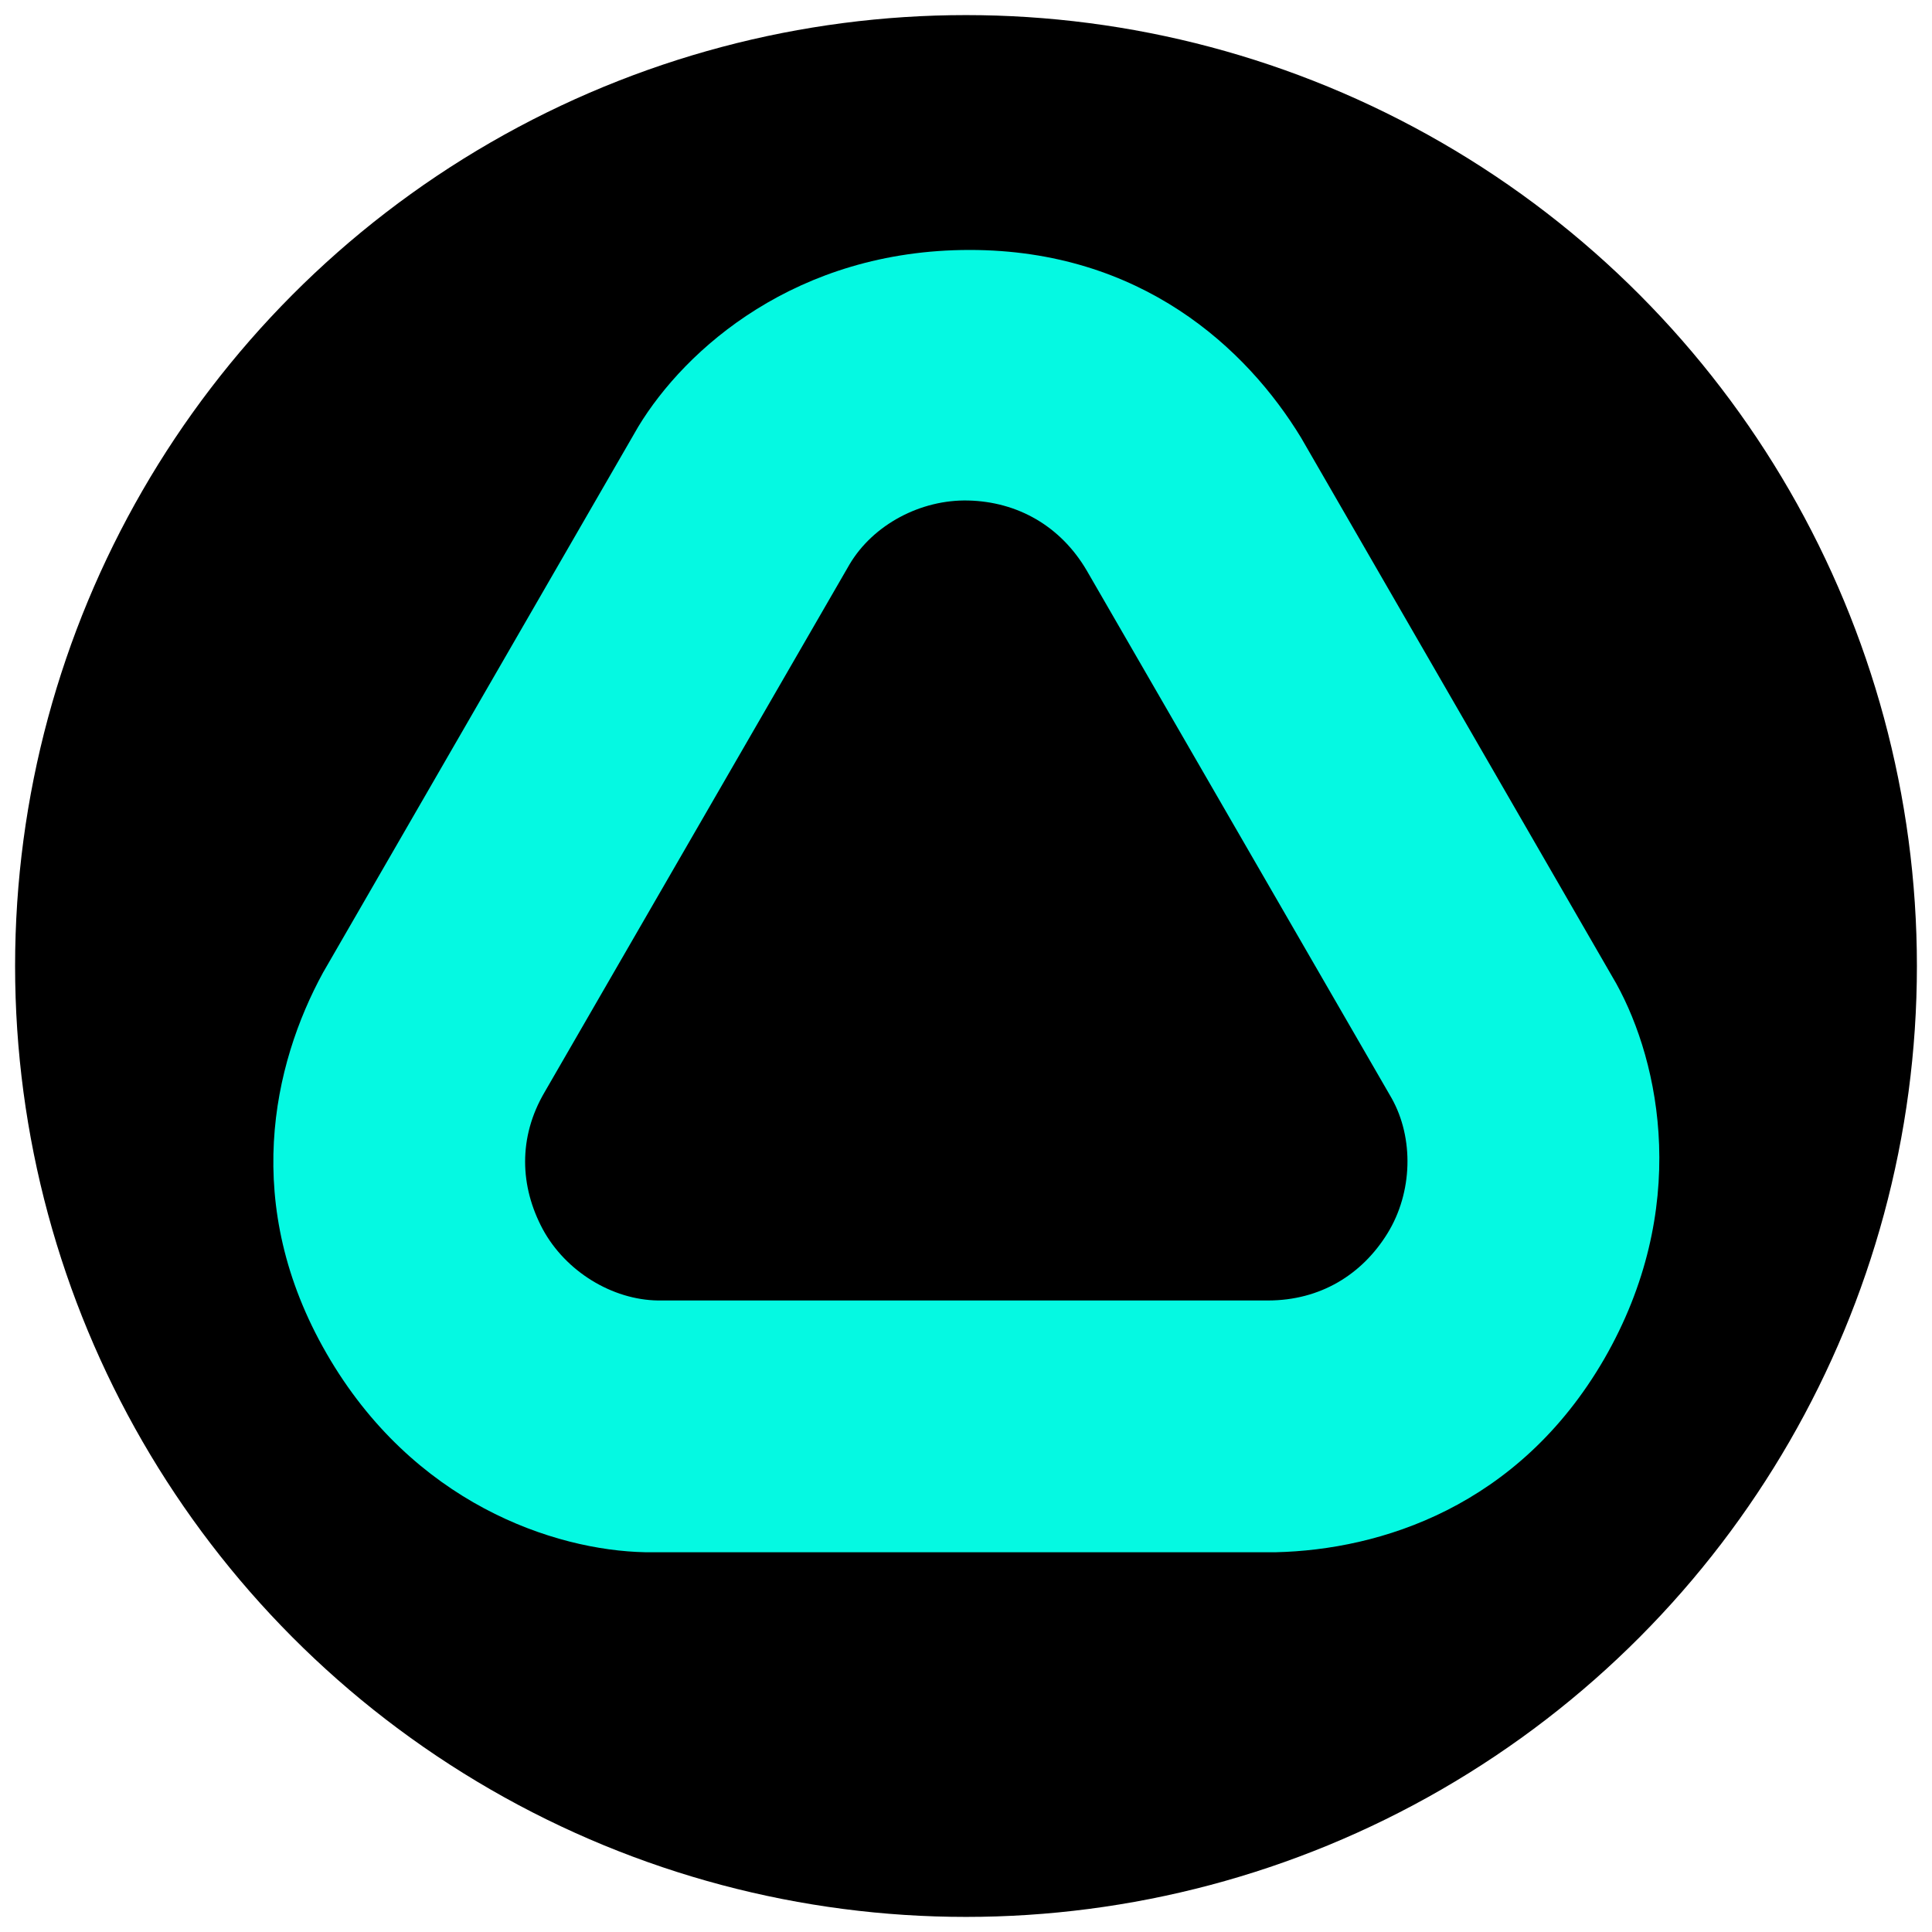 <svg xmlns="http://www.w3.org/2000/svg" xmlns:xlink="http://www.w3.org/1999/xlink" id="Capa_1" x="0px" y="0px" viewBox="0 0 32 32" style="enable-background:new 0 0 32 32;" xml:space="preserve"><style type="text/css">	.st0{stroke:#000000;stroke-width:2.697;stroke-miterlimit:10;}	.st1{fill:#05F9E2;}</style><g>	<circle cx="16" cy="16" r="15.75"></circle>	<g>		<g>			<circle cx="16" cy="16" r="14.55"></circle>			<g>				<path class="st0" d="M26.77,16.29l-5.22-9.04c-0.9-1.48-2.65-3.11-5.49-3.11c-2.87,0-4.71,1.64-5.49,2.93l-5.22,9.04     c-0.83,1.52-1.36,3.85,0.06,6.31c1.43,2.48,3.77,3.26,5.28,3.29l10.44,0c1.73-0.04,4.02-0.75,5.44-3.2     C28,20.03,27.5,17.61,26.77,16.29z M22.98,20.43c-0.42,0.68-1.11,1.11-1.98,1.11l-10.1,0c-0.76-0.01-1.53-0.48-1.91-1.18     c-0.38-0.71-0.41-1.52,0.03-2.27l5.05-8.74c0.39-0.66,1.18-1.08,1.97-1.06c0.8,0.02,1.52,0.41,1.96,1.16l5.05,8.74     C23.42,18.85,23.4,19.75,22.98,20.43z"></path>				<path class="st1" d="M26.77,16.29l-5.22-9.04c-0.9-1.48-2.65-3.11-5.49-3.11c-2.87,0-4.71,1.64-5.49,2.93l-5.22,9.04     c-0.83,1.52-1.36,3.85,0.06,6.31c1.43,2.48,3.77,3.26,5.28,3.29l10.44,0c1.73-0.04,4.02-0.75,5.44-3.2     C28,20.03,27.5,17.61,26.77,16.29z M22.98,20.43c-0.42,0.68-1.11,1.11-1.98,1.11l-10.1,0c-0.76-0.01-1.53-0.48-1.91-1.18     c-0.38-0.71-0.41-1.52,0.03-2.27l5.05-8.74c0.39-0.66,1.18-1.08,1.97-1.06c0.8,0.02,1.52,0.41,1.96,1.16l5.05,8.74     C23.42,18.85,23.4,19.75,22.98,20.43z"></path>			</g>		</g>	</g></g></svg>